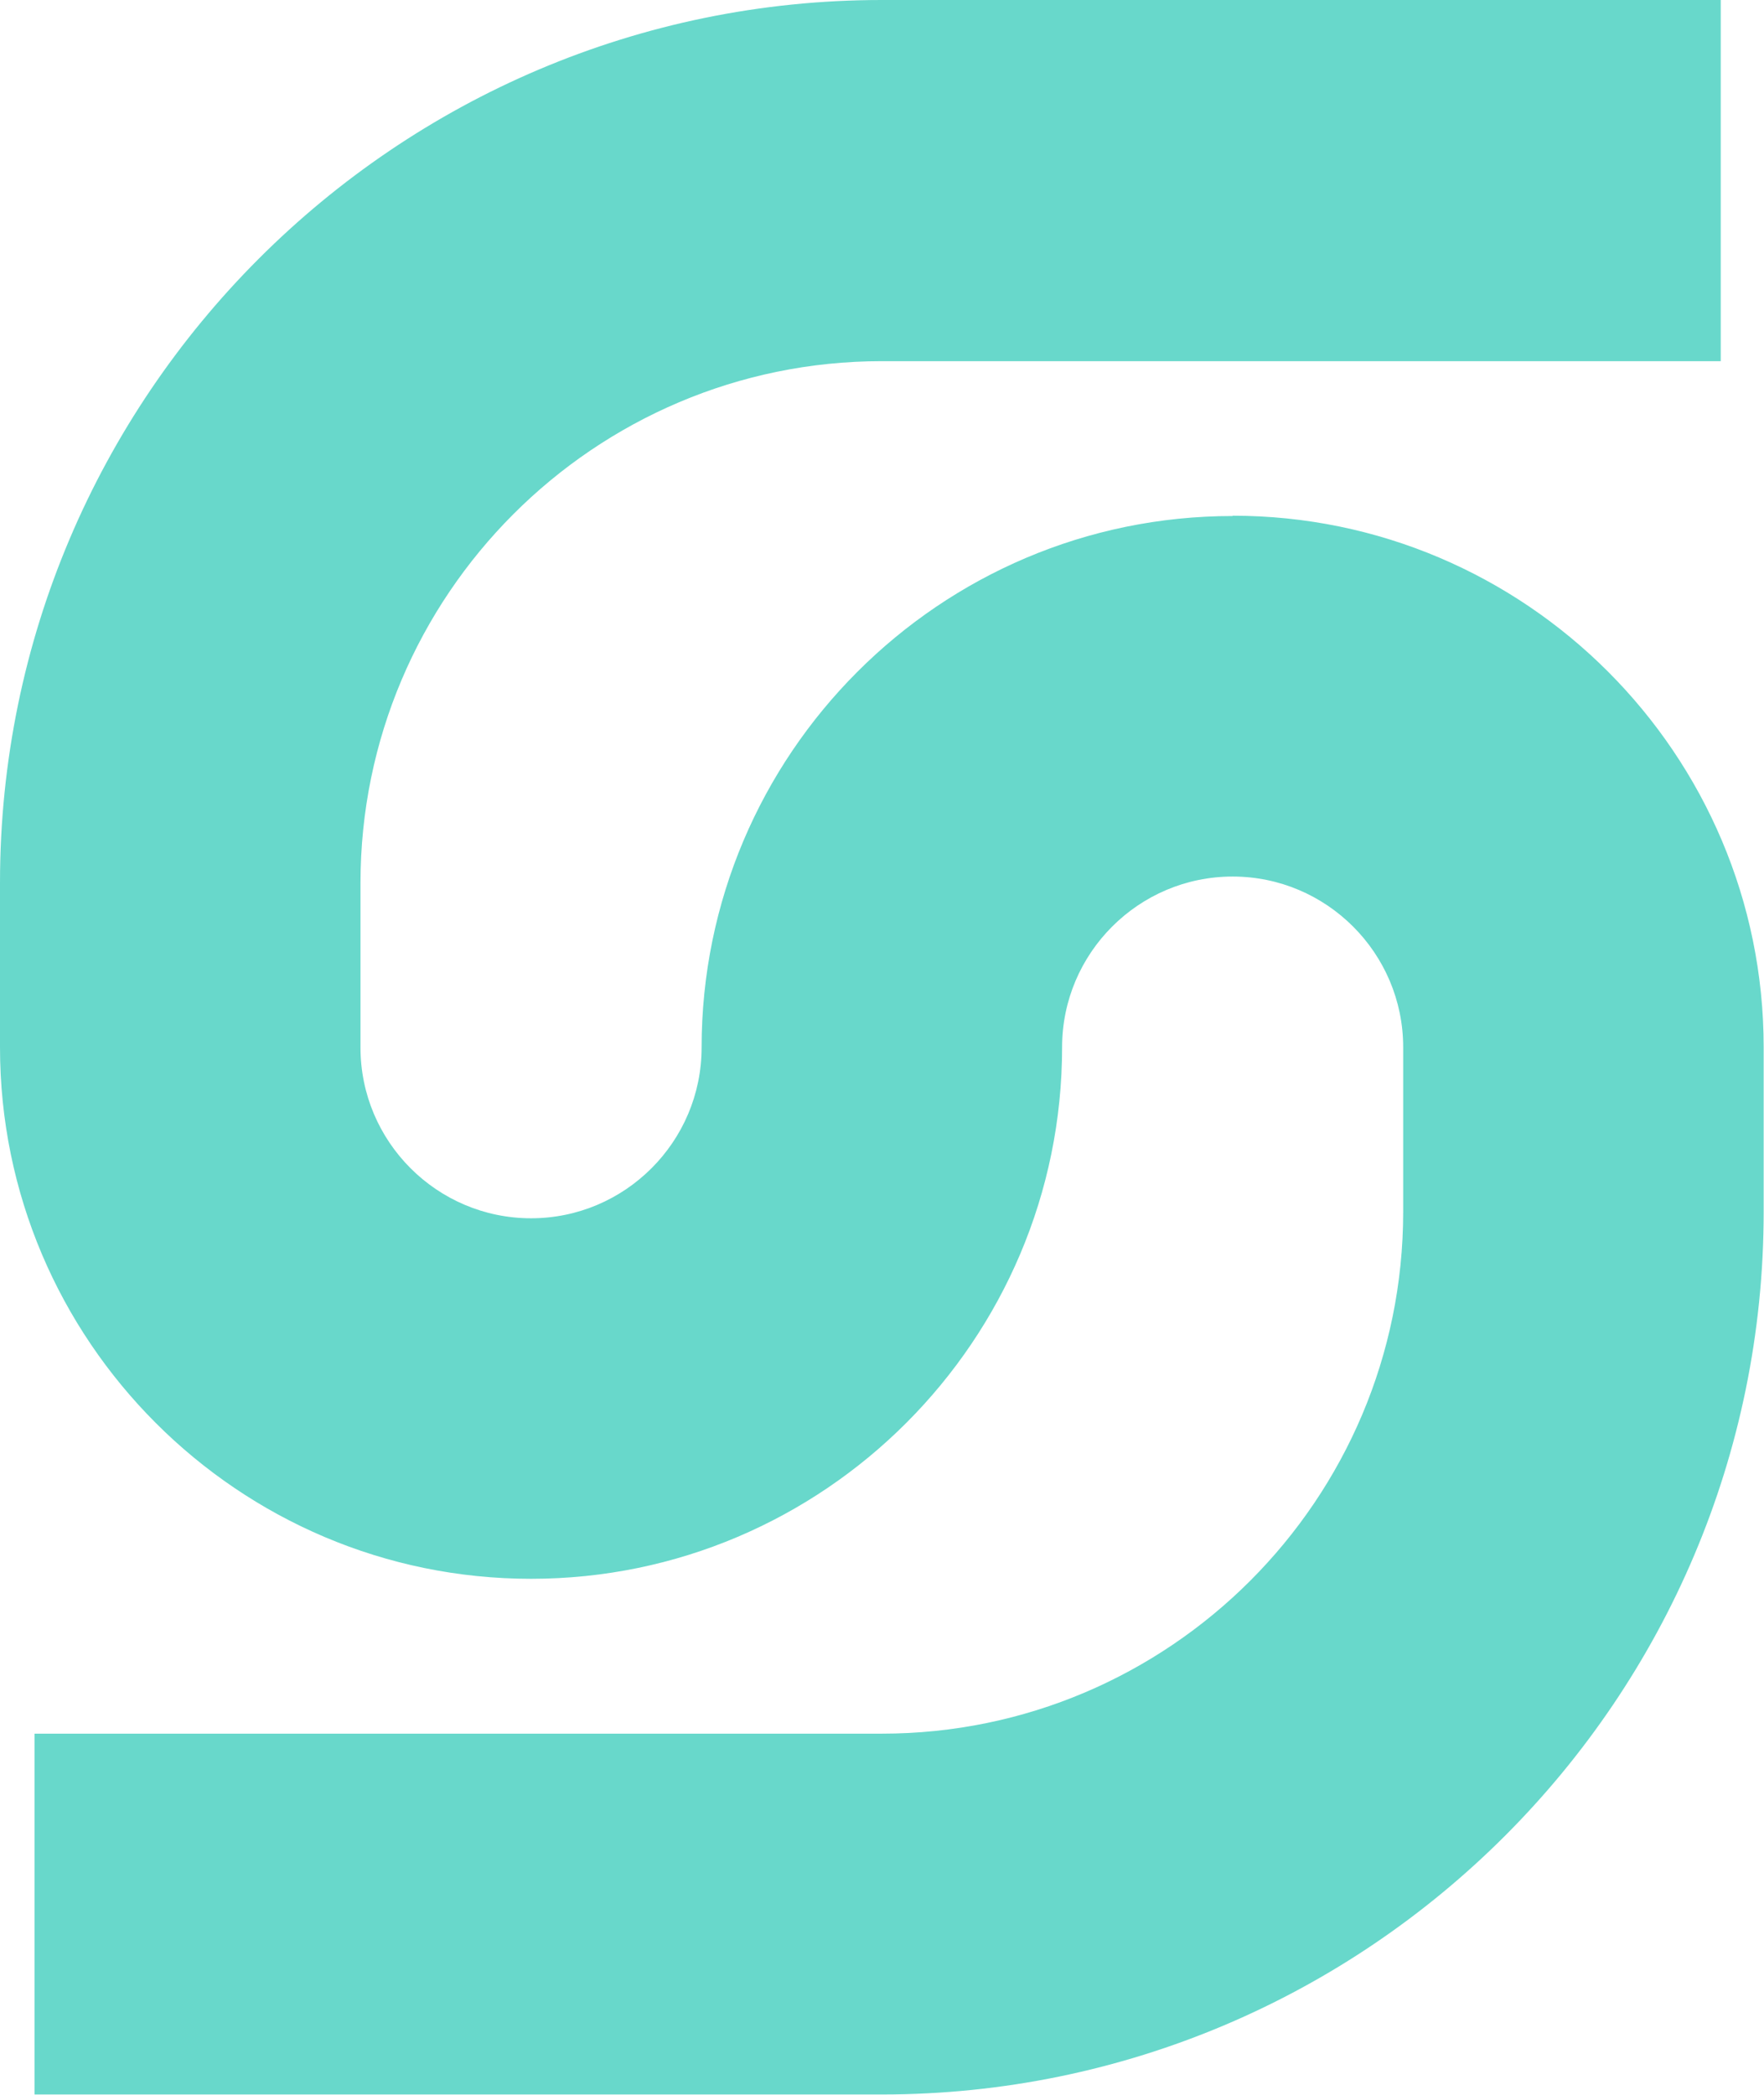 <svg xmlns="http://www.w3.org/2000/svg" width="64" height="76" viewBox="0 0 64 76" fill="none"><g clip-path="url(#clip0_1535_1678)"><path d="M44.721 18.721C34.092 18.721 25.455 27.378 25.455 38.006C25.455 41.419 22.677 44.199 19.267 44.199C15.856 44.199 13.079 41.419 13.079 38.006V32.035C13.079 21.595 21.564 13.103 31.994 13.103H62.43V0H31.994C14.356 0 0 14.37 0 32.023V37.994C0 48.633 8.649 57.279 19.267 57.279C29.885 57.279 38.534 48.622 38.534 37.994C38.534 34.581 41.311 31.801 44.721 31.801C48.132 31.801 50.909 34.581 50.909 37.994V43.965C50.909 54.405 42.425 62.897 31.994 62.897H1.254V75.988H31.994C49.644 75.988 63.988 61.619 63.988 43.965V37.994C63.988 27.355 55.339 18.71 44.721 18.71V18.721Z" fill="#68D8CB"></path></g><defs><clipPath id="clip0_1535_1678"><rect width="64" height="76" fill="white"></rect></clipPath></defs></svg>